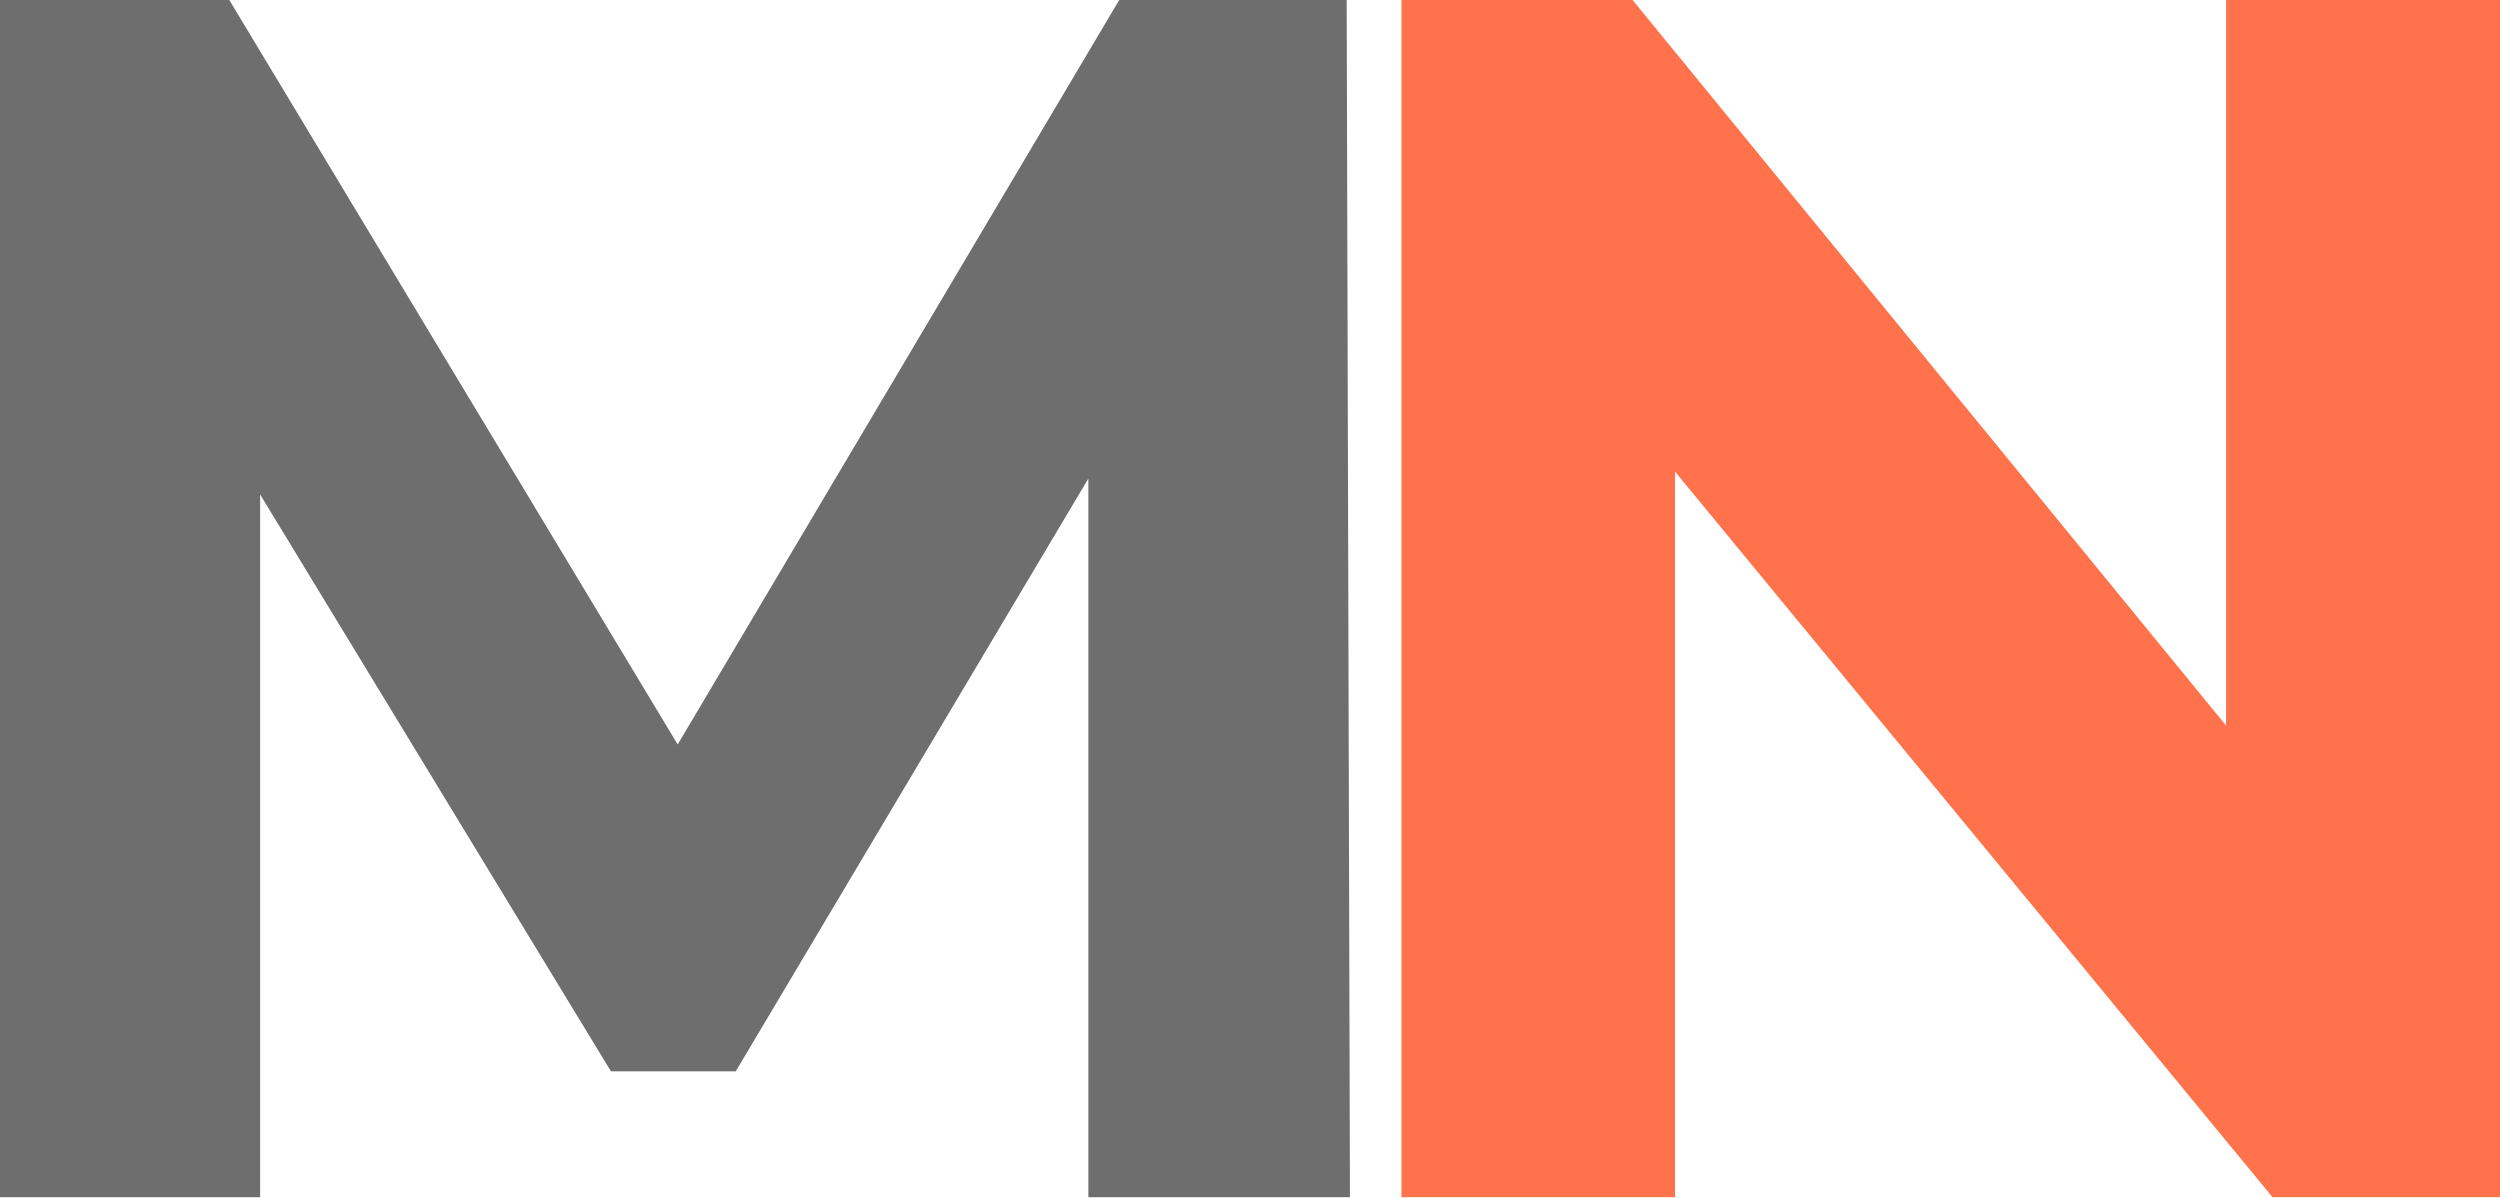 <svg xmlns="http://www.w3.org/2000/svg" viewBox="0 0 68.91 33.02"><defs><style>.cls-1{fill:#6e6e6e;}.cls-2{fill:#ff724b;}</style></defs><title>faviconmn</title><g id="Capa_2" data-name="Capa 2"><g id="Capa_2-2" data-name="Capa 2"><path class="cls-1" d="M30,33l0-19.81L20.28,29.53H16.84L7.17,13.63V33H0V0H6.32L18.68,20.52,30.85,0h6.27l.09,33Z"/><path class="cls-2" d="M68.91,0V33H62.64L46.17,13V33H38.63V0H45L61.36,20V0Z"/></g></g></svg>